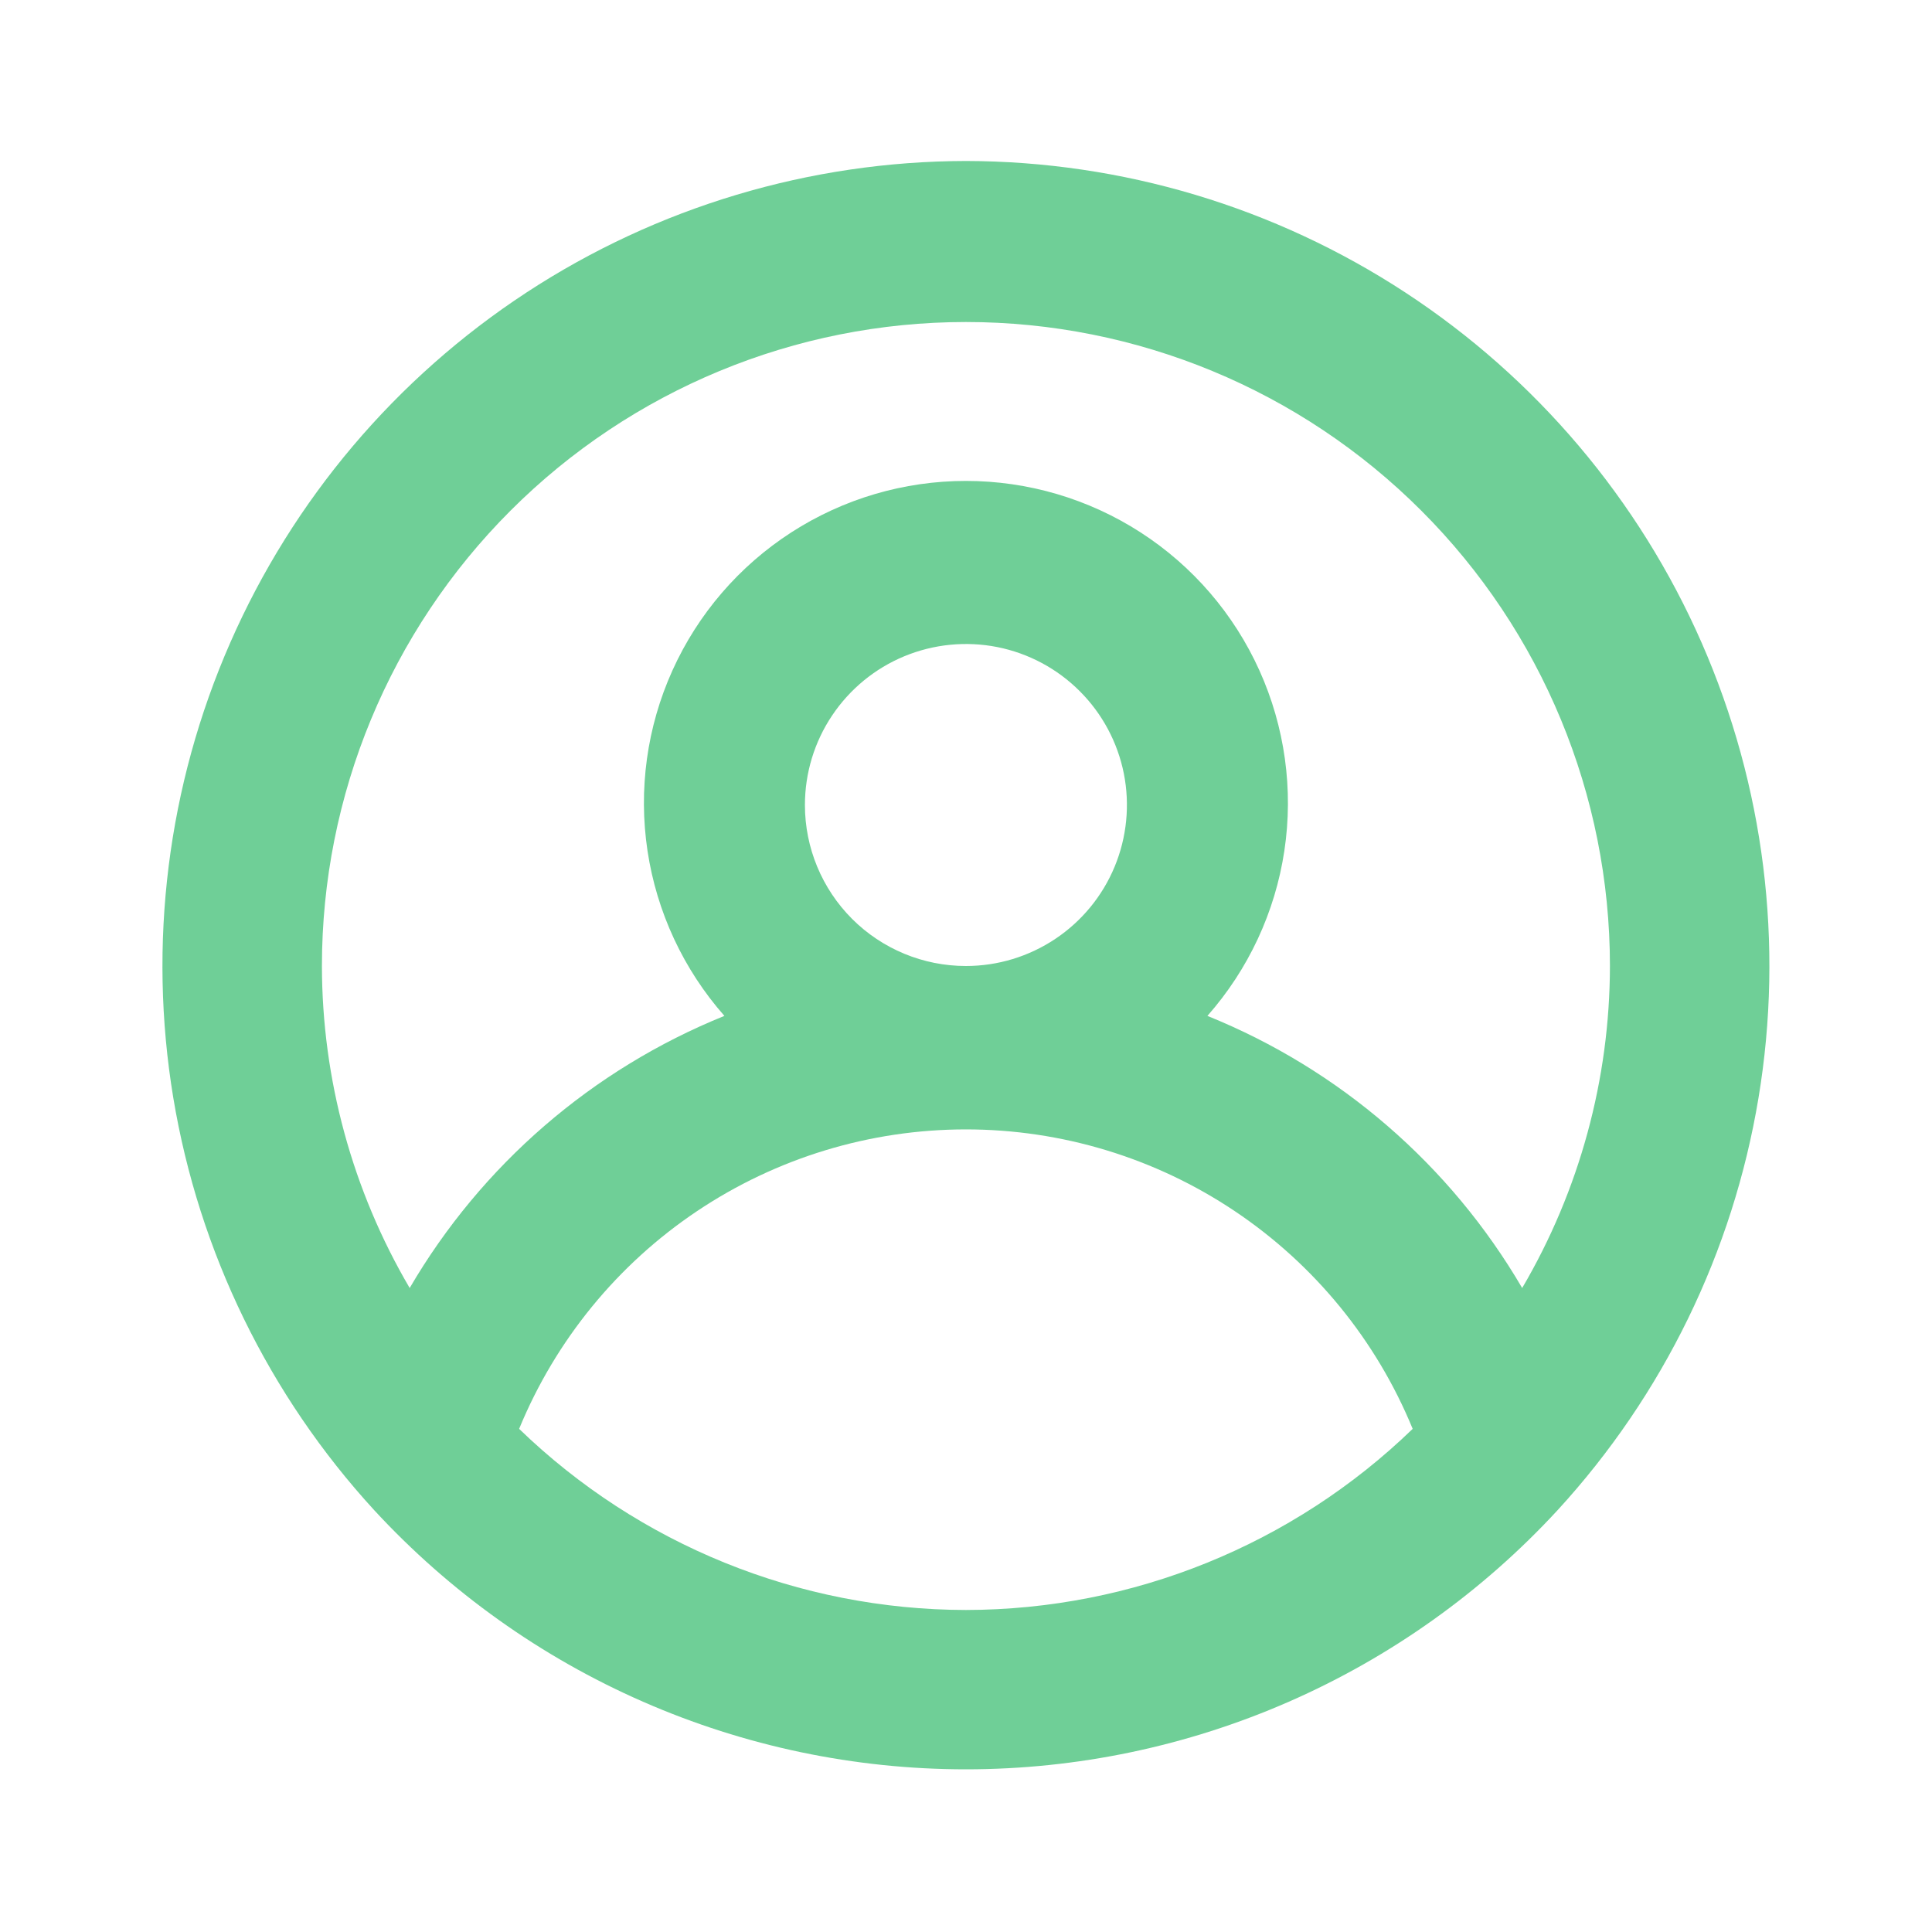 <svg width="40" height="40" viewBox="0 0 40 40" fill="none" xmlns="http://www.w3.org/2000/svg">
<path d="M19.998 3.333C16.766 3.339 13.605 4.285 10.9 6.056C8.196 7.827 6.065 10.346 4.767 13.306C3.468 16.267 3.059 19.541 3.588 22.73C4.118 25.918 5.563 28.884 7.748 31.267V31.267C9.309 32.958 11.203 34.309 13.312 35.232C15.42 36.155 17.697 36.632 19.998 36.632C22.3 36.632 24.577 36.155 26.685 35.232C28.793 34.309 30.688 32.958 32.248 31.267V31.267C34.434 28.884 35.879 25.918 36.408 22.73C36.938 19.541 36.528 16.267 35.23 13.306C33.932 10.346 31.801 7.827 29.096 6.056C26.392 4.285 23.231 3.339 19.998 3.333V3.333ZM19.998 33.333C16.546 33.328 13.23 31.984 10.748 29.583C11.502 27.749 12.783 26.18 14.43 25.076C16.077 23.972 18.015 23.383 19.998 23.383C21.981 23.383 23.919 23.972 25.566 25.076C27.213 26.18 28.495 27.749 29.248 29.583C26.767 31.984 23.451 33.328 19.998 33.333ZM16.665 16.667C16.665 16.007 16.86 15.363 17.227 14.815C17.593 14.267 18.114 13.839 18.723 13.587C19.332 13.335 20.002 13.269 20.649 13.397C21.295 13.526 21.889 13.843 22.355 14.31C22.822 14.776 23.139 15.37 23.268 16.016C23.396 16.663 23.33 17.333 23.078 17.942C22.826 18.551 22.398 19.072 21.85 19.438C21.302 19.804 20.658 20 19.998 20C19.114 20 18.266 19.649 17.641 19.024C17.016 18.398 16.665 17.551 16.665 16.667ZM31.515 26.667C30.026 24.119 27.734 22.138 24.998 21.033C25.847 20.071 26.4 18.884 26.591 17.616C26.782 16.347 26.602 15.05 26.075 13.881C25.547 12.711 24.693 11.719 23.615 11.023C22.537 10.327 21.281 9.957 19.998 9.957C18.715 9.957 17.46 10.327 16.382 11.023C15.304 11.719 14.45 12.711 13.922 13.881C13.394 15.05 13.215 16.347 13.406 17.616C13.597 18.884 14.15 20.071 14.998 21.033C12.263 22.138 9.971 24.119 8.482 26.667C7.295 24.645 6.668 22.344 6.665 20C6.665 16.464 8.07 13.072 10.57 10.572C13.071 8.071 16.462 6.667 19.998 6.667C23.535 6.667 26.926 8.071 29.426 10.572C31.927 13.072 33.332 16.464 33.332 20C33.329 22.344 32.702 24.645 31.515 26.667V26.667Z" fill="#6FCF97"/>
</svg>
